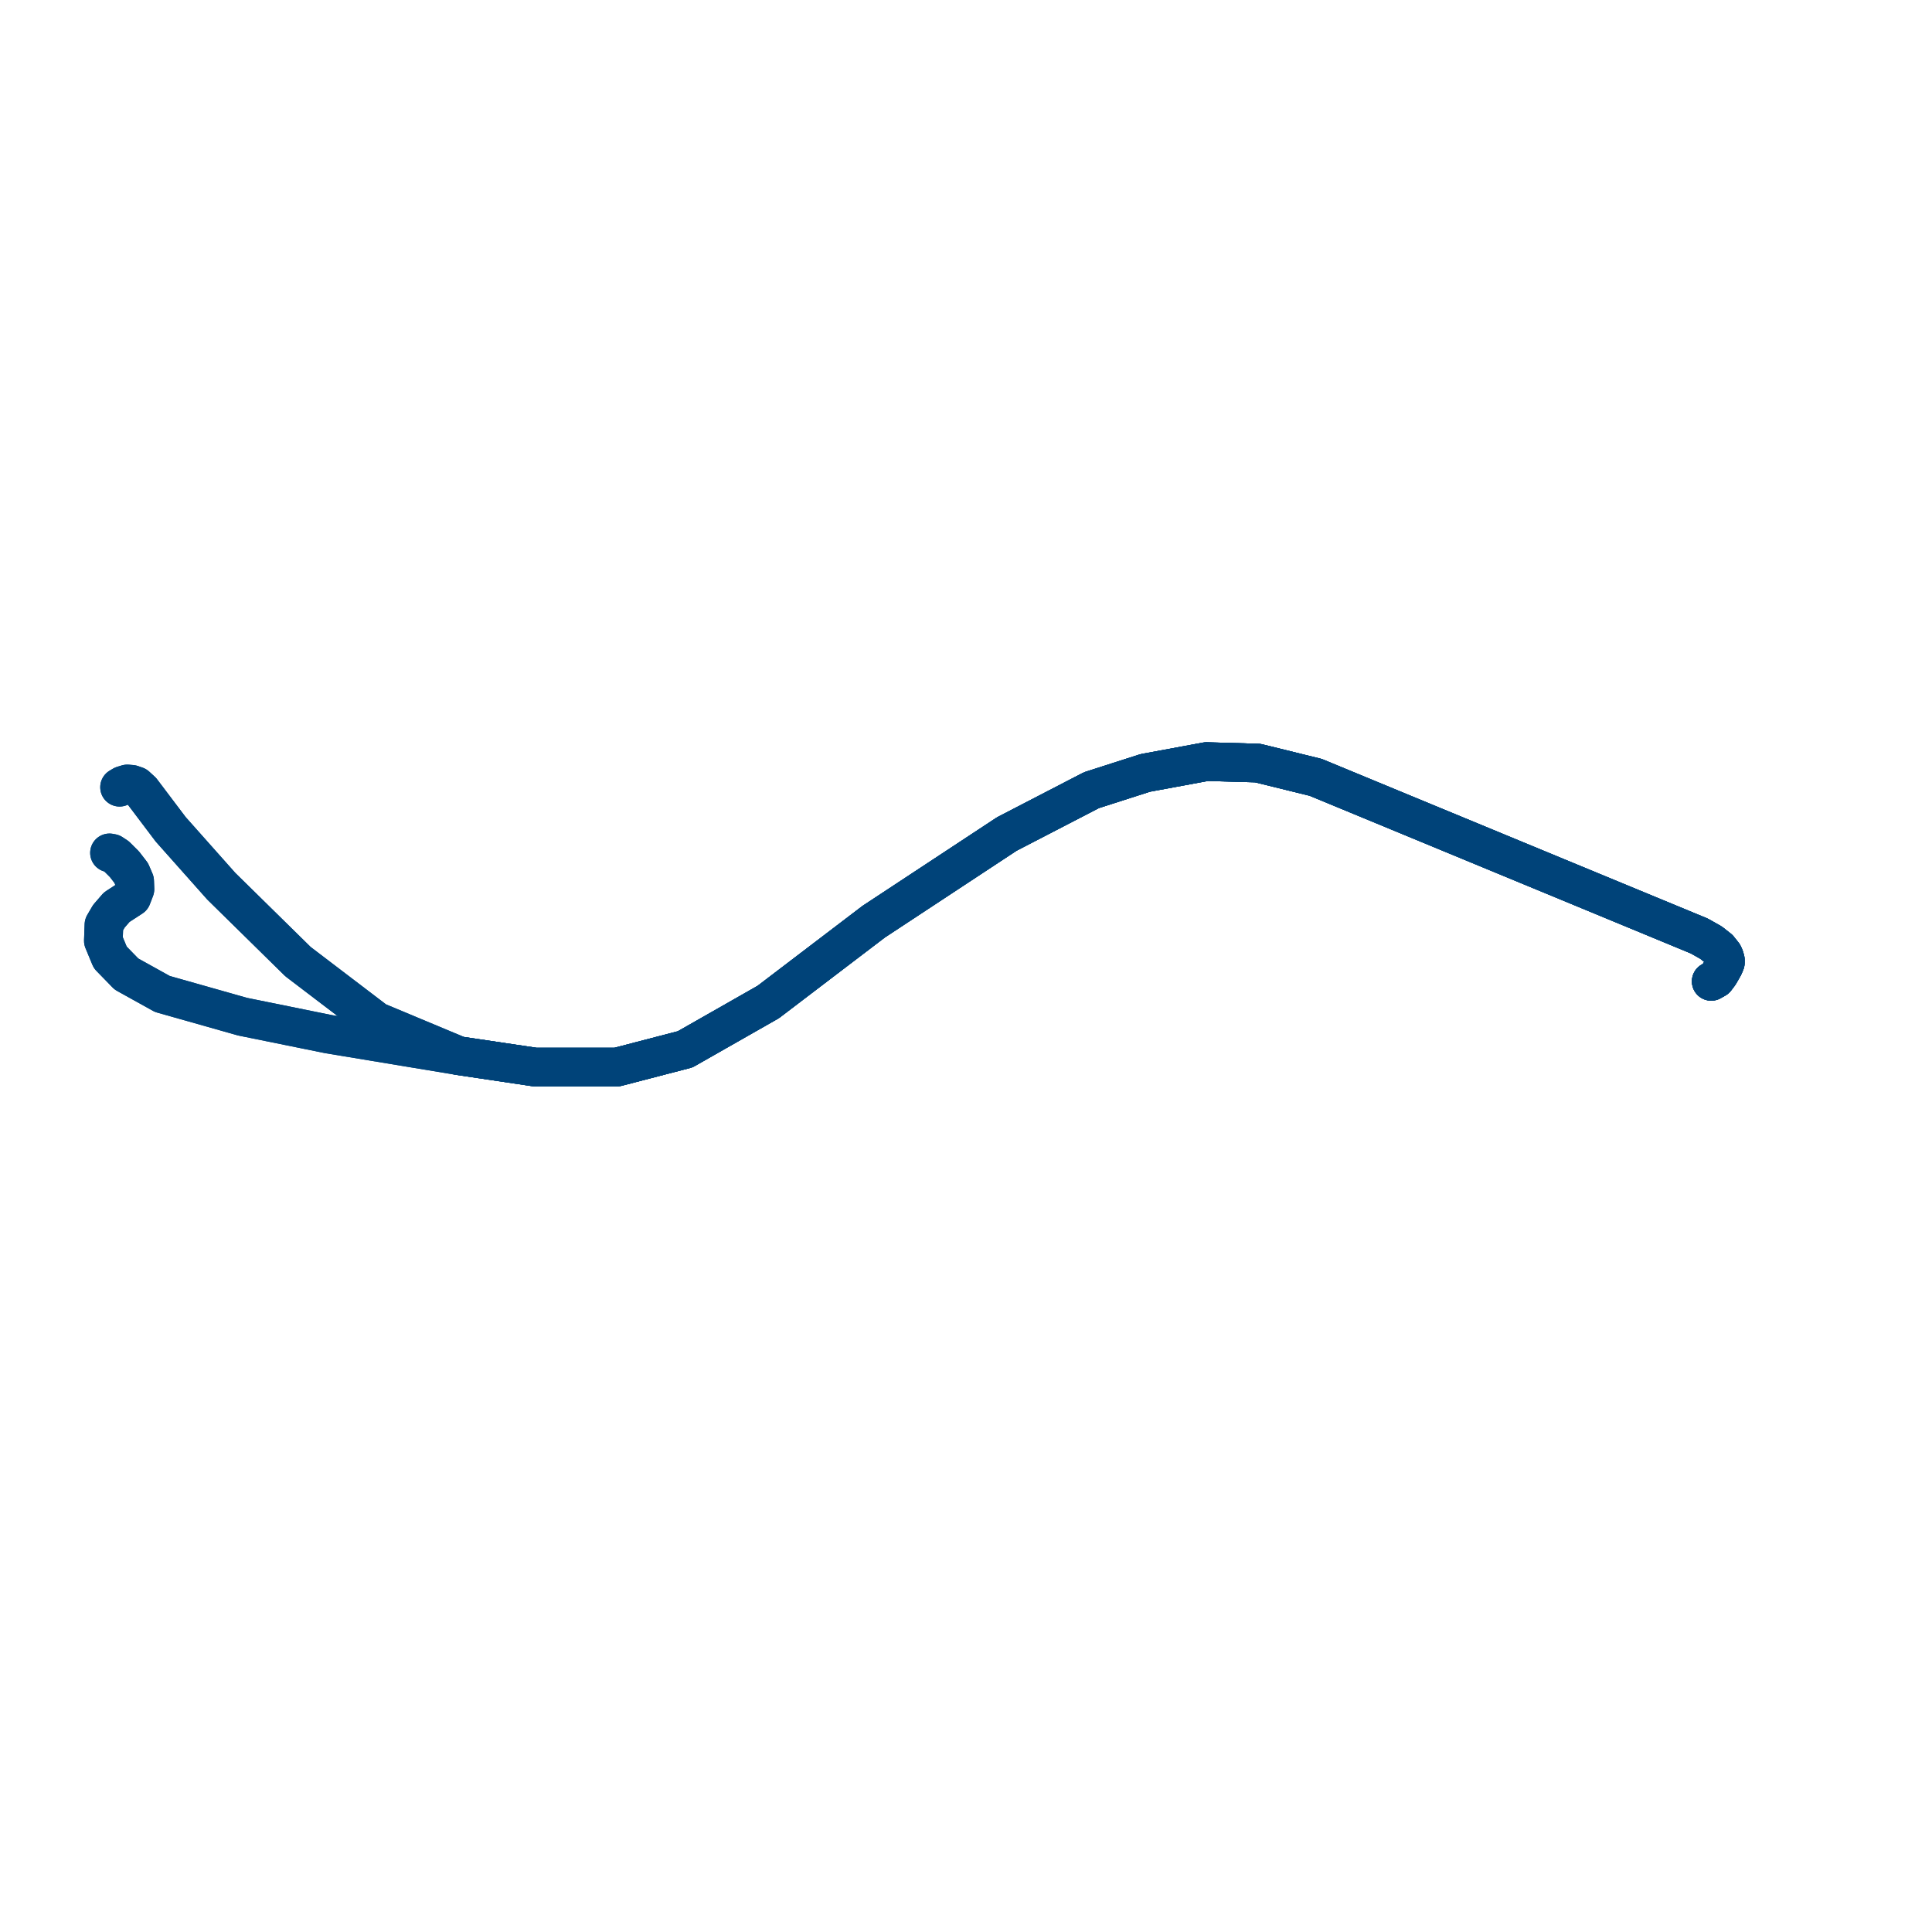     
<svg width="373.884" height="373.884" version="1.1"
     xmlns="http://www.w3.org/2000/svg">

  <title>Plan de ligne</title>
  <desc>Du 0000-00-00 au 9999-01-01</desc>

<path d='M 331.159 189.915 L 332.048 189.413 L 332.737 188.495 L 333.587 187.011 L 333.884 186.308 L 333.884 185.759 L 333.716 185.163 L 333.497 184.699 L 332.621 183.602 L 331.127 182.422 L 328.847 181.135 L 254.616 150.435 L 243.383 147.67 L 233.489 147.384 L 221.637 149.577 L 211.228 152.914 L 194.841 161.399 L 169.075 178.37 L 148.669 193.912 L 132.592 203.066 L 119.4 206.499 L 103.528 206.499 L 88.79 204.306 L 72.816 197.631 L 57.666 186.093 L 42.825 171.505 L 33.034 160.493 L 27.417 153.057 L 26.348 152.08 L 25.485 151.782 L 24.635 151.71 L 23.771 151.972 L 23.137 152.346' fill='transparent' stroke='#004379' stroke-linecap='round' stroke-linejoin='round' stroke-width='7.478'/><path d='M 331.159 189.915 L 332.048 189.413 L 332.737 188.495 L 333.587 187.011 L 333.884 186.308 L 333.884 185.759 L 333.716 185.163 L 333.497 184.699 L 332.621 183.602 L 331.127 182.422 L 328.847 181.135 L 254.616 150.435 L 243.383 147.67 L 233.489 147.384 L 221.637 149.577 L 211.228 152.914 L 194.841 161.399 L 169.075 178.37 L 148.669 193.912 L 132.592 203.066 L 119.4 206.499 L 103.528 206.499 L 88.79 204.306 L 72.816 197.631 L 57.666 186.093 L 42.825 171.505 L 33.034 160.493 L 27.417 153.057 L 26.348 152.08 L 25.485 151.782 L 24.635 151.71 L 23.771 151.972 L 23.137 152.346' fill='transparent' stroke='#004379' stroke-linecap='round' stroke-linejoin='round' stroke-width='7.478'/><path d='M 331.159 189.915 L 332.048 189.413 L 332.737 188.495 L 333.587 187.011 L 333.884 186.308 L 333.884 185.759 L 333.716 185.163 L 333.497 184.699 L 332.621 183.602 L 331.127 182.422 L 328.847 181.135 L 254.616 150.435 L 243.383 147.67 L 233.489 147.384 L 221.637 149.577 L 211.228 152.914 L 194.841 161.399 L 169.075 178.37 L 148.669 193.912 L 132.592 203.066 L 119.4 206.499 L 103.528 206.499 L 88.79 204.306 L 63.595 200.131 L 46.957 196.752 L 31.421 192.354 L 24.464 188.492 L 21.333 185.274 L 20 182.056 L 20.116 178.945 L 21.072 177.309 L 22.58 175.566 L 25.507 173.662 L 26.116 172.08 L 26.058 170.498 L 25.391 168.943 L 24.087 167.253 L 22.536 165.711 L 21.659 165.135 L 21.189 165.047' fill='transparent' stroke='#004379' stroke-linecap='round' stroke-linejoin='round' stroke-width='7.478'/><path d='M 331.159 189.915 L 332.048 189.413 L 332.737 188.495 L 333.587 187.011 L 333.884 186.308 L 333.884 185.759 L 333.716 185.163 L 333.497 184.699 L 332.621 183.602 L 331.127 182.422 L 328.847 181.135 L 254.616 150.435 L 243.383 147.67 L 233.489 147.384 L 221.637 149.577 L 211.228 152.914 L 194.841 161.399 L 169.075 178.37 L 148.669 193.912 L 132.592 203.066 L 119.4 206.499 L 103.528 206.499 L 88.79 204.306 L 63.595 200.131 L 46.957 196.752 L 31.421 192.354 L 24.464 188.492 L 21.333 185.274 L 20 182.056 L 20.116 178.945 L 21.072 177.309 L 22.58 175.566 L 25.507 173.662 L 26.116 172.08 L 26.058 170.498 L 25.391 168.943 L 24.087 167.253 L 22.536 165.711 L 21.659 165.135 L 21.189 165.047' fill='transparent' stroke='#004379' stroke-linecap='round' stroke-linejoin='round' stroke-width='7.478'/>
</svg>
